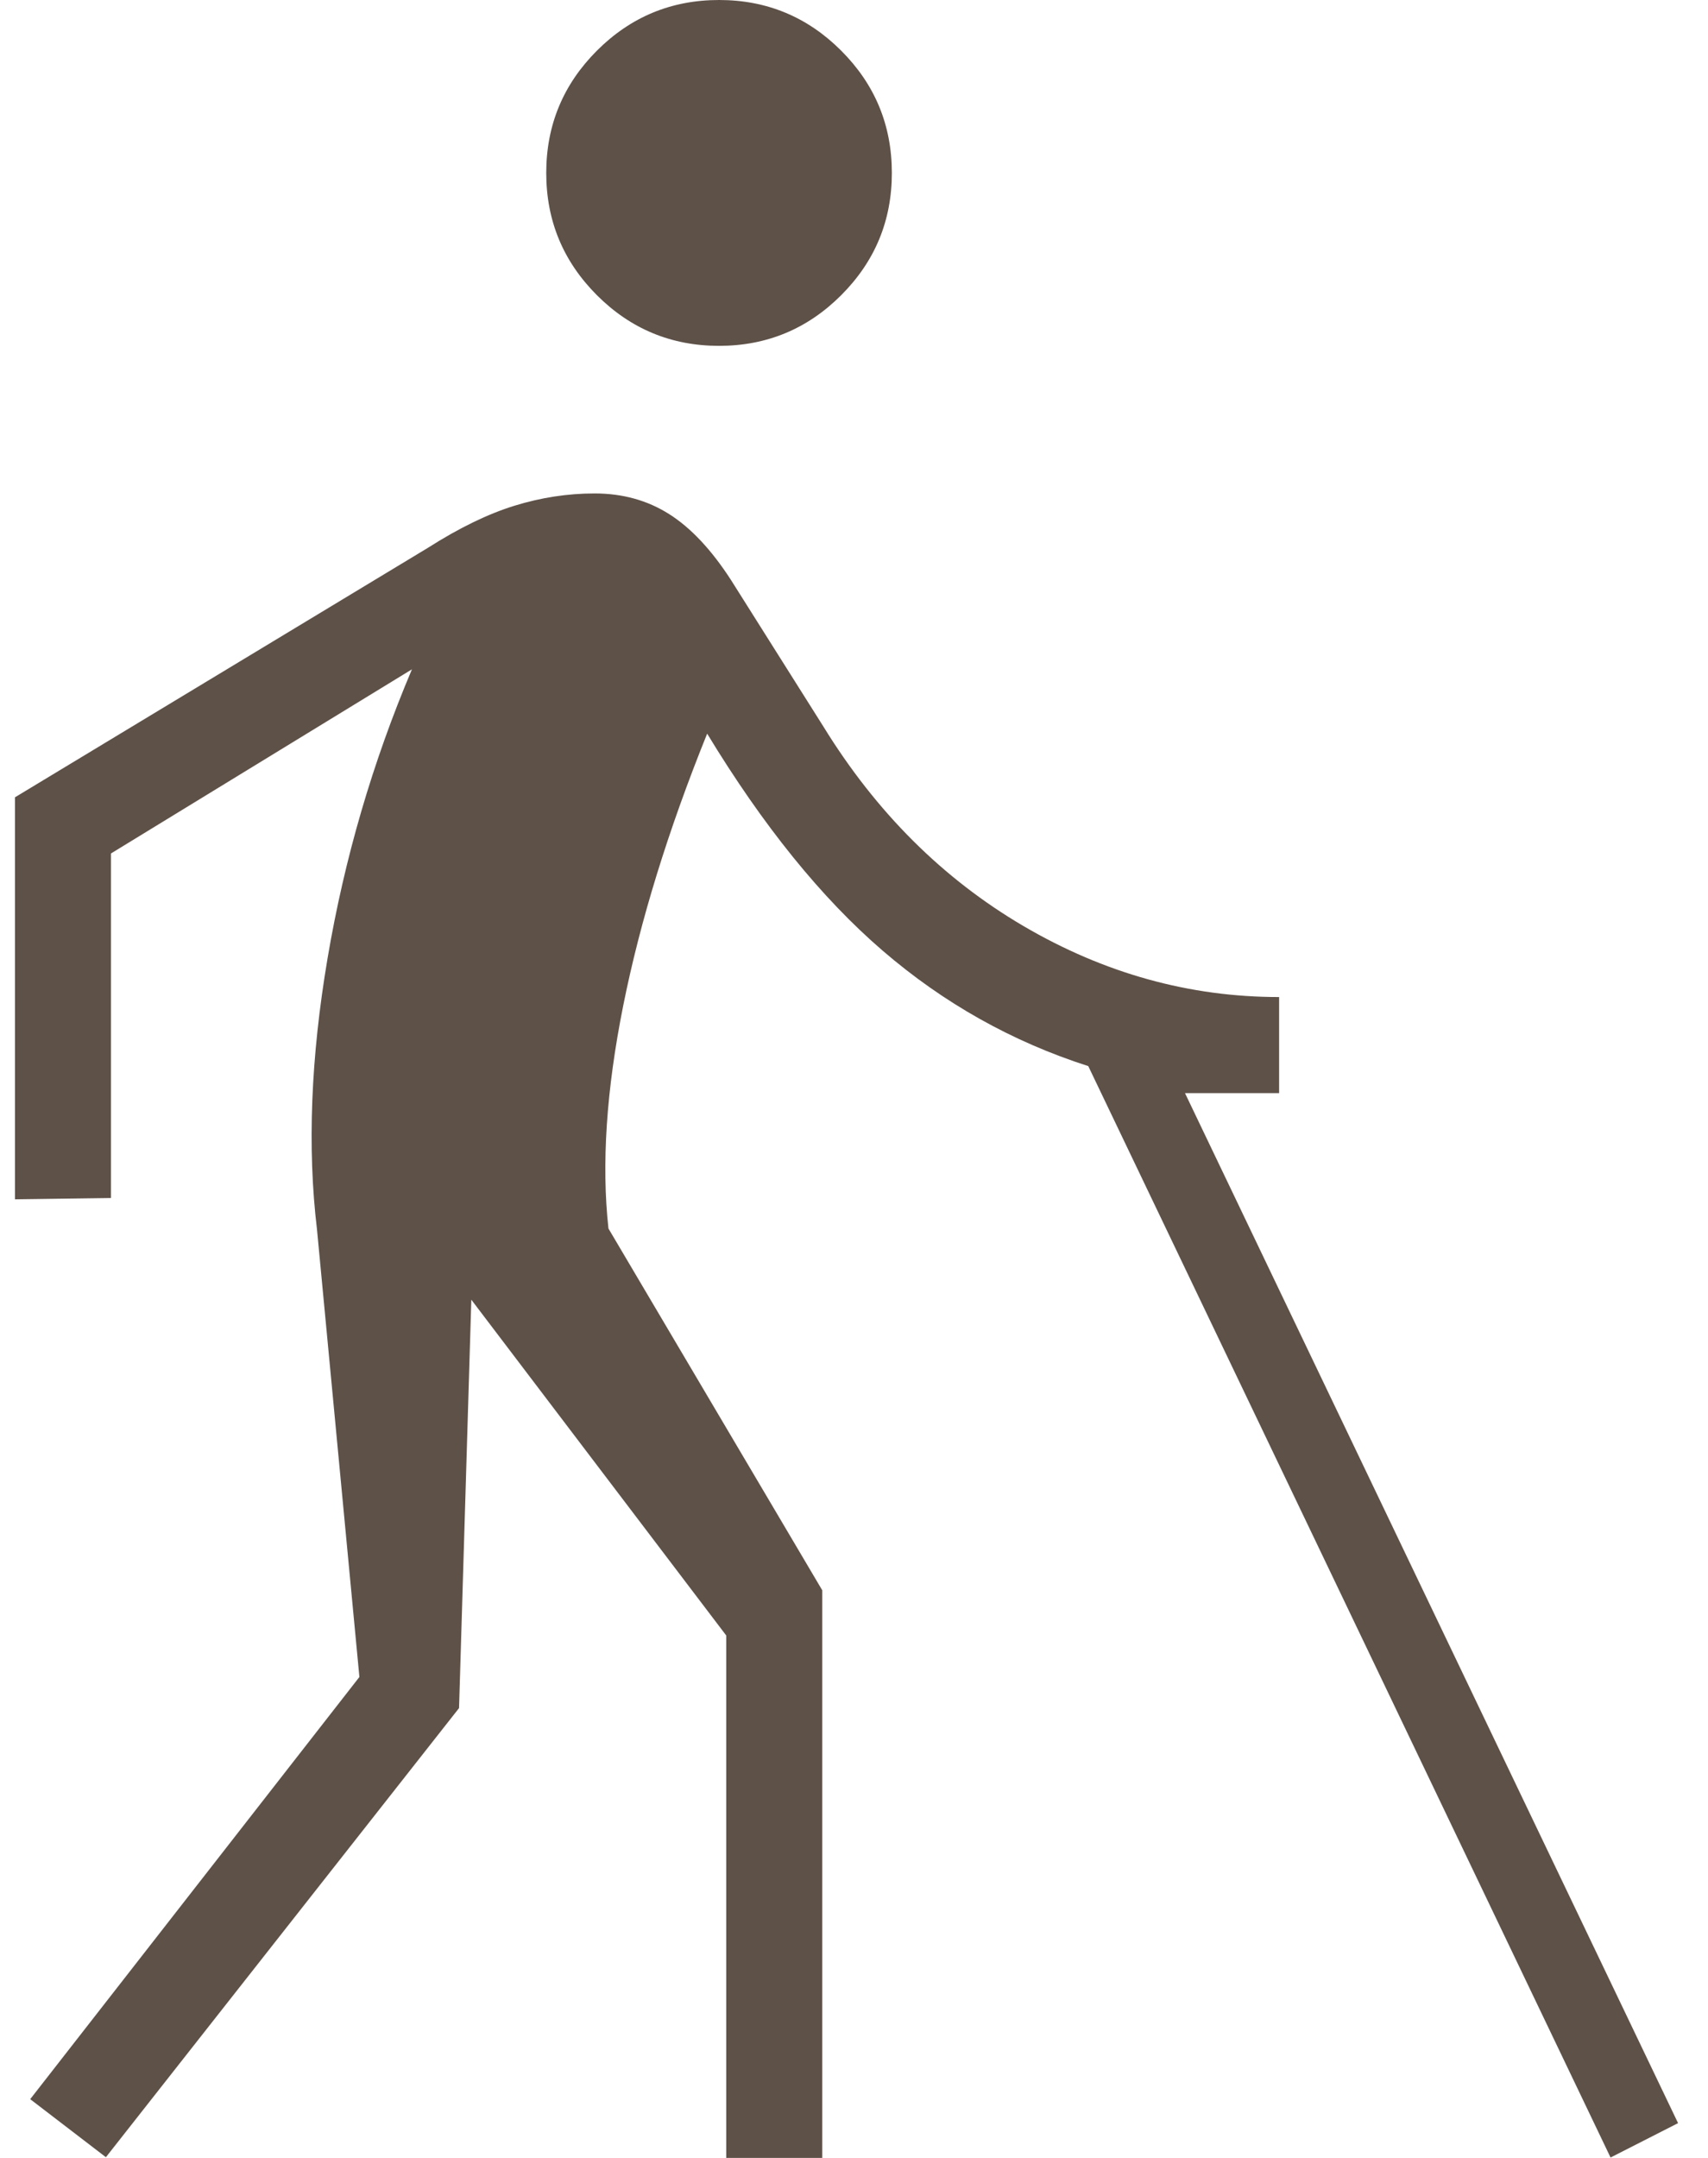 <svg width="38" height="48" viewBox="0 0 38 48" fill="none" xmlns="http://www.w3.org/2000/svg">
<path d="M2.356 47.984L0.672 46.693L7.996 37.302L7.053 27.353C6.835 25.534 6.914 23.519 7.289 21.308C7.664 19.096 8.289 16.956 9.165 14.888L2.469 18.984V26.648L0.333 26.677V17.735L9.521 12.185C10.215 11.743 10.857 11.431 11.447 11.249C12.036 11.067 12.631 10.976 13.229 10.976C13.851 10.976 14.404 11.129 14.887 11.435C15.371 11.741 15.83 12.231 16.265 12.904L18.319 16.161C19.492 18.066 20.976 19.546 22.771 20.599C24.566 21.651 26.462 22.178 28.458 22.178V24.315H26.364L37.334 47.226L35.832 47.991L24.212 23.714C22.521 23.172 20.996 22.316 19.637 21.146C18.277 19.976 16.976 18.367 15.733 16.319C14.865 18.468 14.243 20.484 13.866 22.366C13.489 24.249 13.38 25.902 13.537 27.327L18.294 35.374V48H16.158V36.38L10.486 28.91L10.213 37.994L2.356 47.984ZM15.998 7.693C14.937 7.693 14.031 7.317 13.28 6.566C12.529 5.814 12.153 4.908 12.153 3.847C12.153 2.785 12.529 1.879 13.28 1.127C14.031 0.376 14.937 0 15.998 0C17.058 0 17.964 0.376 18.715 1.127C19.467 1.879 19.842 2.785 19.842 3.847C19.842 4.908 19.467 5.814 18.715 6.566C17.964 7.317 17.058 7.693 15.998 7.693Z" fill="#5E5148"/>
</svg>
